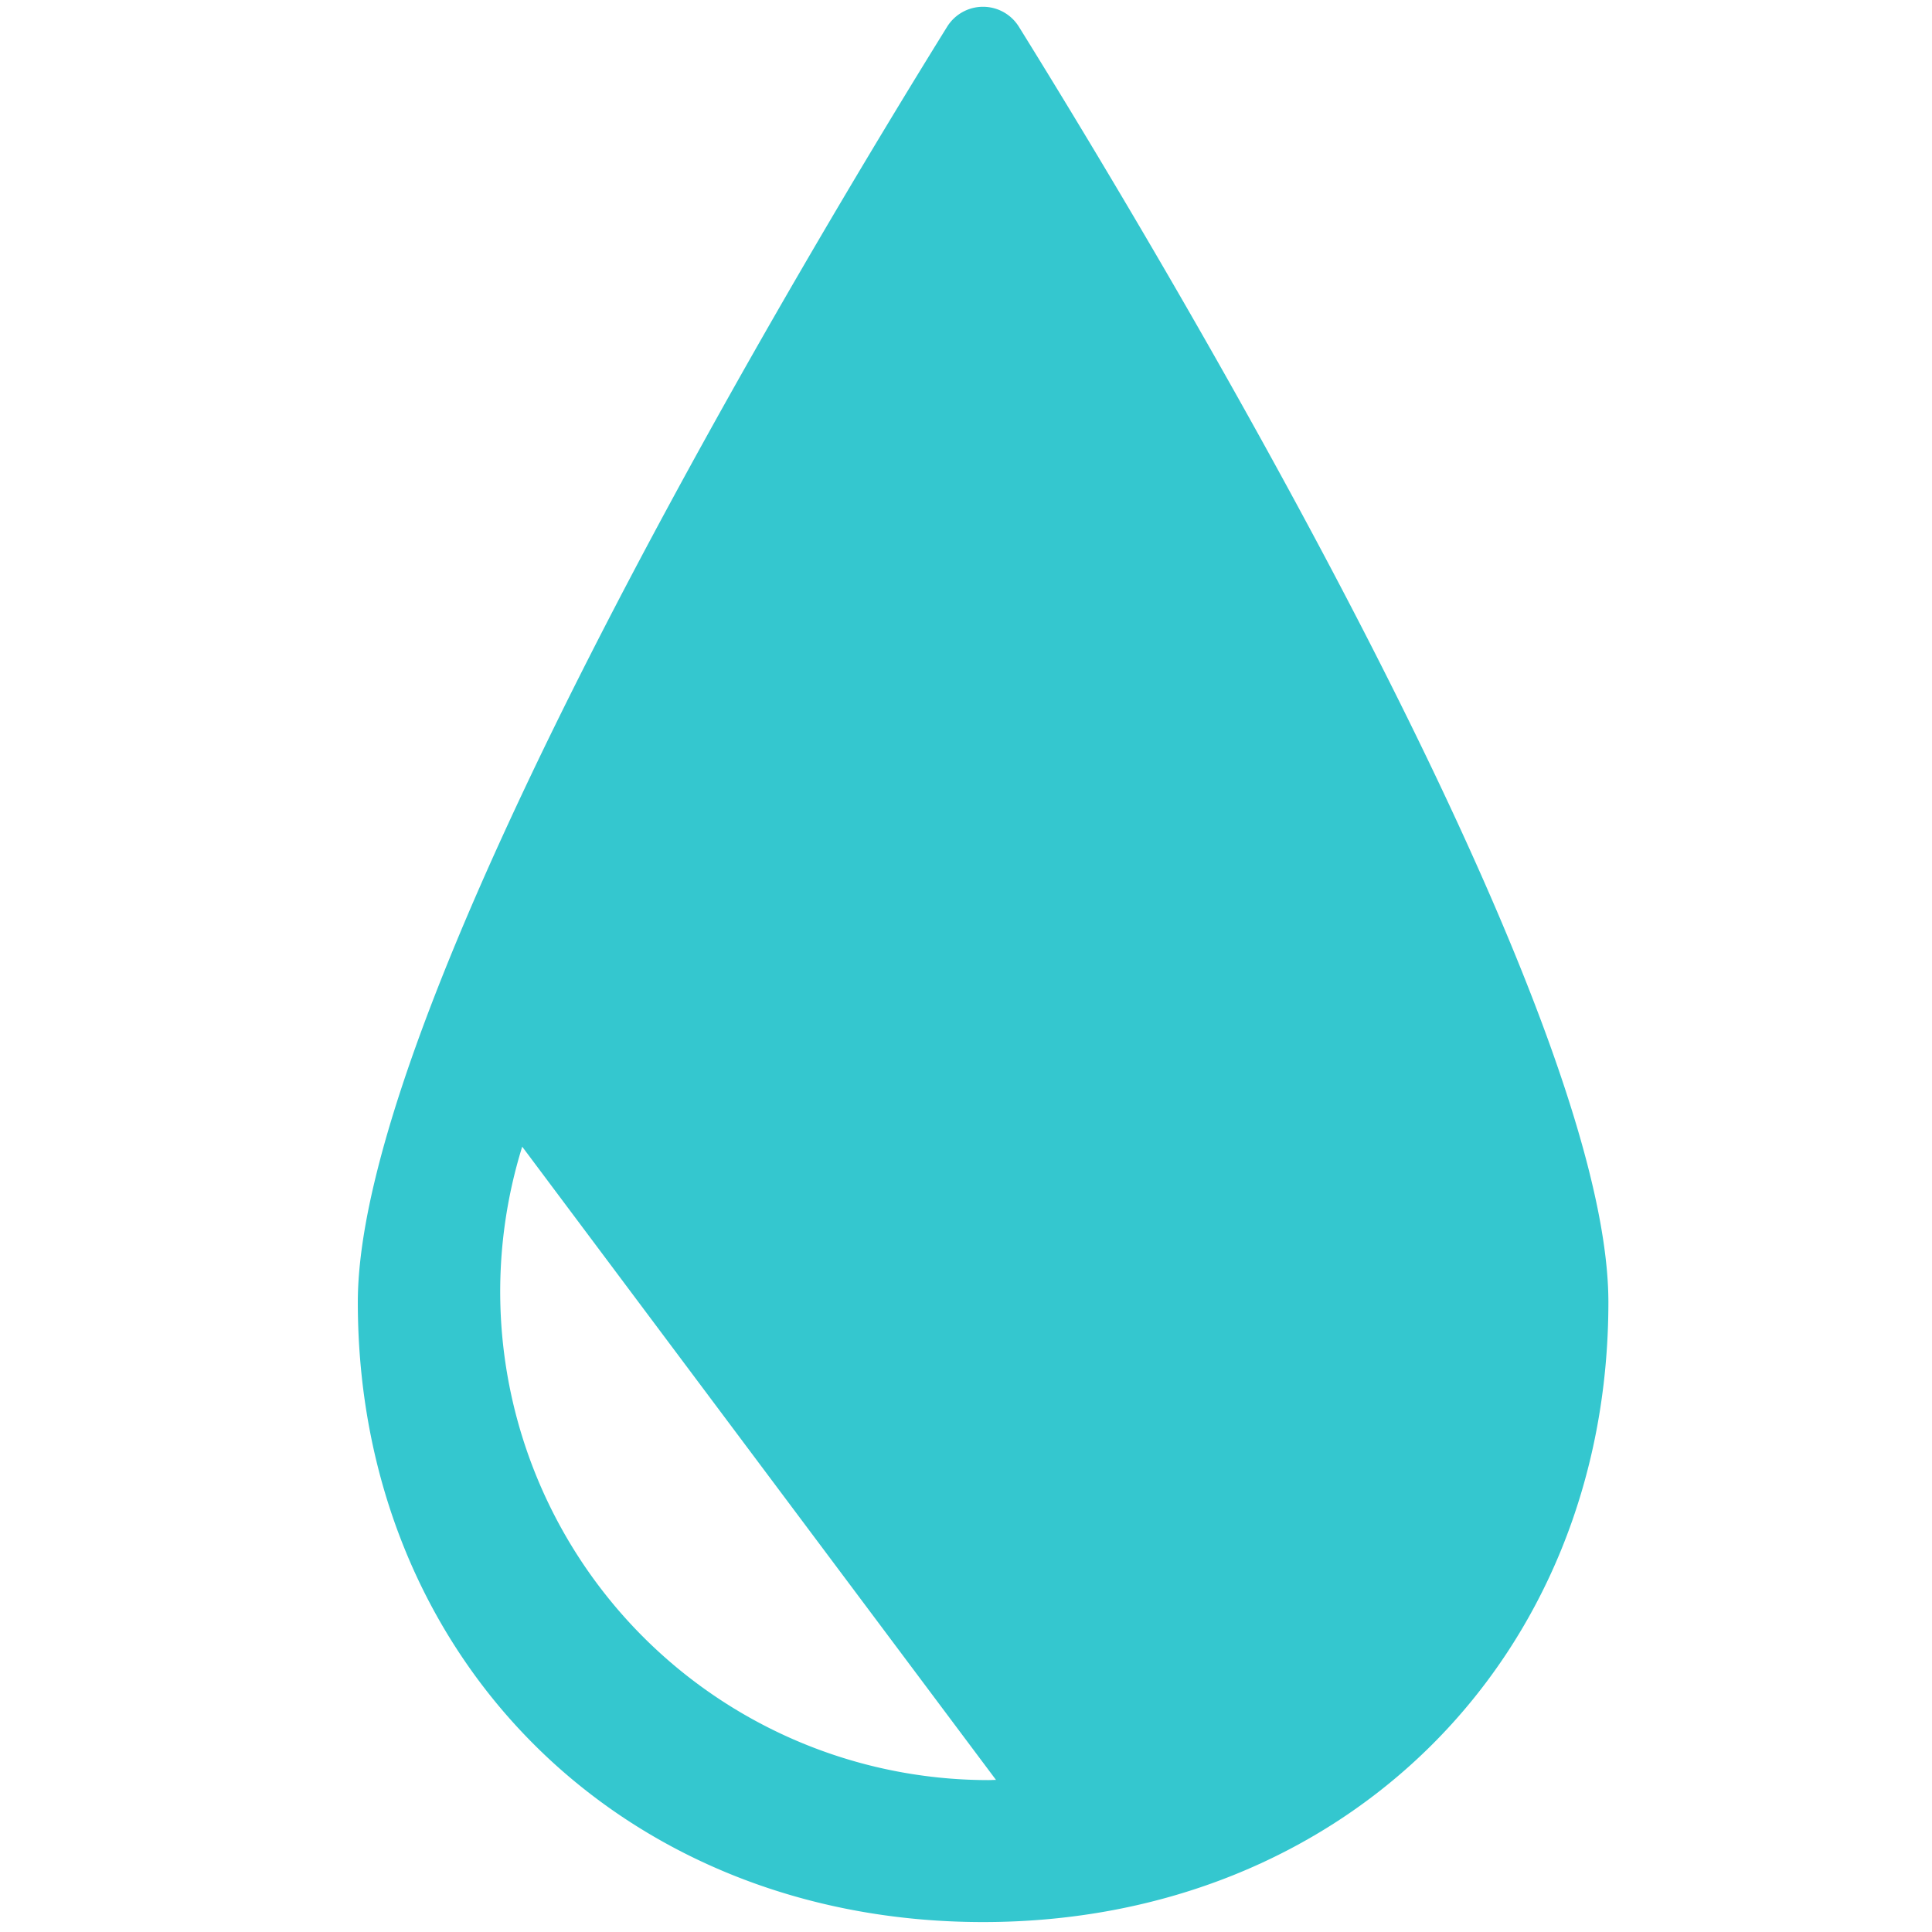 <svg xmlns="http://www.w3.org/2000/svg" width="48" height="48" viewBox="0 0 48 48"><defs><style>.a{fill:none;}.b{fill:#34c7cf;}</style></defs><g transform="translate(-0.133 0.168)"><rect class="a" width="48" height="48" transform="translate(0.133 -0.168)"/><path class="b" d="M90.3.666a1.049,1.049,0,0,0-1.781,0C85.222,5.98,73.877,24.8,73.877,32.356c0,8.841,6.568,15.4,15.535,15.4s15.535-6.557,15.535-15.4C104.948,24.8,93.6,5.98,90.3.666m-.764,43.563A12.136,12.136,0,0,1,77.961,28.492L89.732,44.224c-.064,0-.128.005-.194.005" transform="translate(-64.854 -0.171)"/></g></svg>